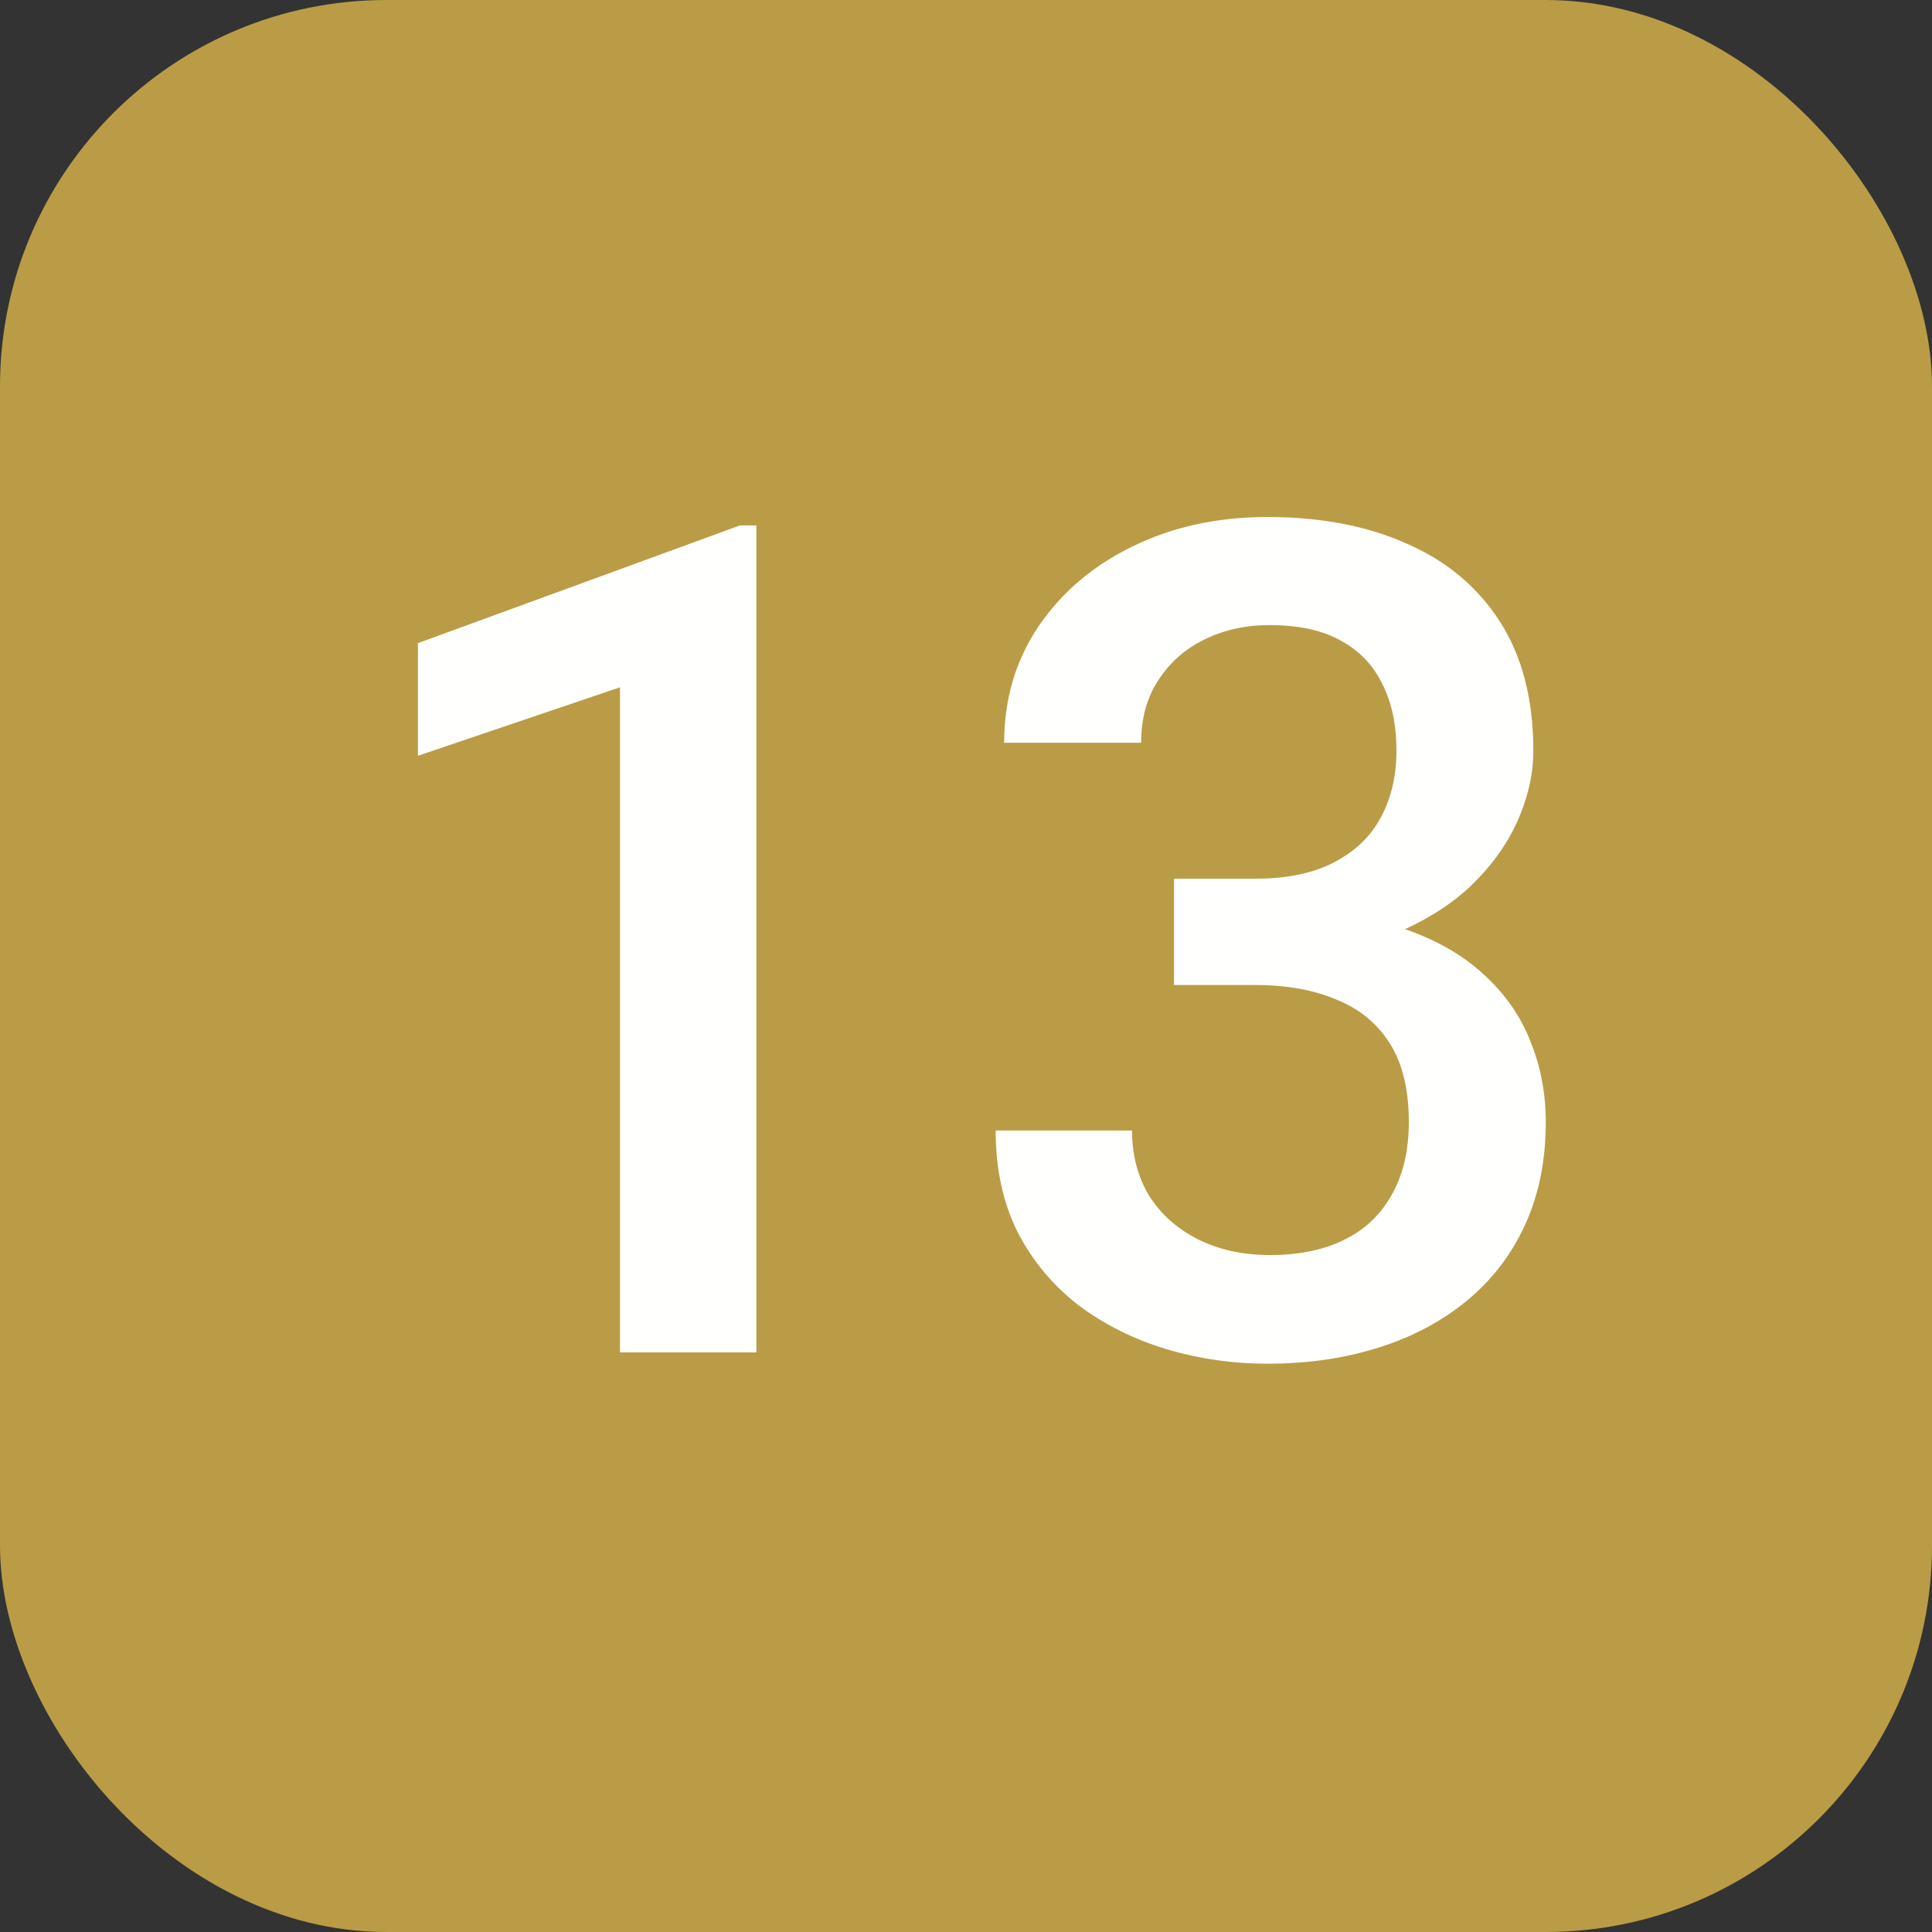 <?xml version="1.0" encoding="UTF-8"?> <svg xmlns="http://www.w3.org/2000/svg" width="20" height="20" viewBox="0 0 20 20" fill="none"><rect x="0" y="0" width="20" height="20" fill="#333333" stroke="none"/> <rect width="20" height="20" rx="4" fill="#B99C45"></rect> <path d="M7.83 5.439V14H6.418V7.115L4.326 7.824V6.658L7.66 5.439H7.83ZM12.153 9.096H12.996C13.325 9.096 13.596 9.039 13.811 8.926C14.03 8.812 14.192 8.656 14.297 8.457C14.403 8.258 14.456 8.029 14.456 7.771C14.456 7.502 14.407 7.271 14.309 7.08C14.215 6.885 14.071 6.734 13.875 6.629C13.684 6.523 13.44 6.471 13.143 6.471C12.893 6.471 12.666 6.521 12.463 6.623C12.264 6.721 12.106 6.861 11.989 7.045C11.871 7.225 11.813 7.439 11.813 7.689H10.395C10.395 7.236 10.514 6.834 10.752 6.482C10.991 6.131 11.315 5.855 11.725 5.656C12.139 5.453 12.604 5.352 13.12 5.352C13.67 5.352 14.151 5.443 14.561 5.627C14.975 5.807 15.297 6.076 15.528 6.436C15.758 6.795 15.873 7.24 15.873 7.771C15.873 8.014 15.817 8.26 15.704 8.51C15.59 8.76 15.422 8.988 15.2 9.195C14.977 9.398 14.7 9.564 14.368 9.693C14.036 9.818 13.651 9.881 13.213 9.881H12.153V9.096ZM12.153 10.197V9.424H13.213C13.713 9.424 14.139 9.482 14.491 9.6C14.846 9.717 15.135 9.879 15.358 10.086C15.581 10.289 15.743 10.521 15.844 10.783C15.95 11.045 16.002 11.322 16.002 11.615C16.002 12.014 15.93 12.369 15.786 12.682C15.645 12.99 15.444 13.252 15.182 13.467C14.92 13.682 14.614 13.844 14.262 13.953C13.915 14.062 13.536 14.117 13.125 14.117C12.758 14.117 12.407 14.066 12.071 13.965C11.735 13.863 11.434 13.713 11.168 13.514C10.903 13.31 10.692 13.059 10.536 12.758C10.383 12.453 10.307 12.102 10.307 11.703H11.719C11.719 11.957 11.778 12.182 11.895 12.377C12.016 12.568 12.184 12.719 12.399 12.828C12.618 12.938 12.868 12.992 13.149 12.992C13.446 12.992 13.702 12.94 13.916 12.834C14.131 12.729 14.295 12.572 14.409 12.365C14.526 12.158 14.584 11.908 14.584 11.615C14.584 11.283 14.52 11.014 14.391 10.807C14.262 10.6 14.079 10.447 13.84 10.35C13.602 10.248 13.321 10.197 12.996 10.197H12.153Z" fill="#FFFFFD"></path> </svg> 